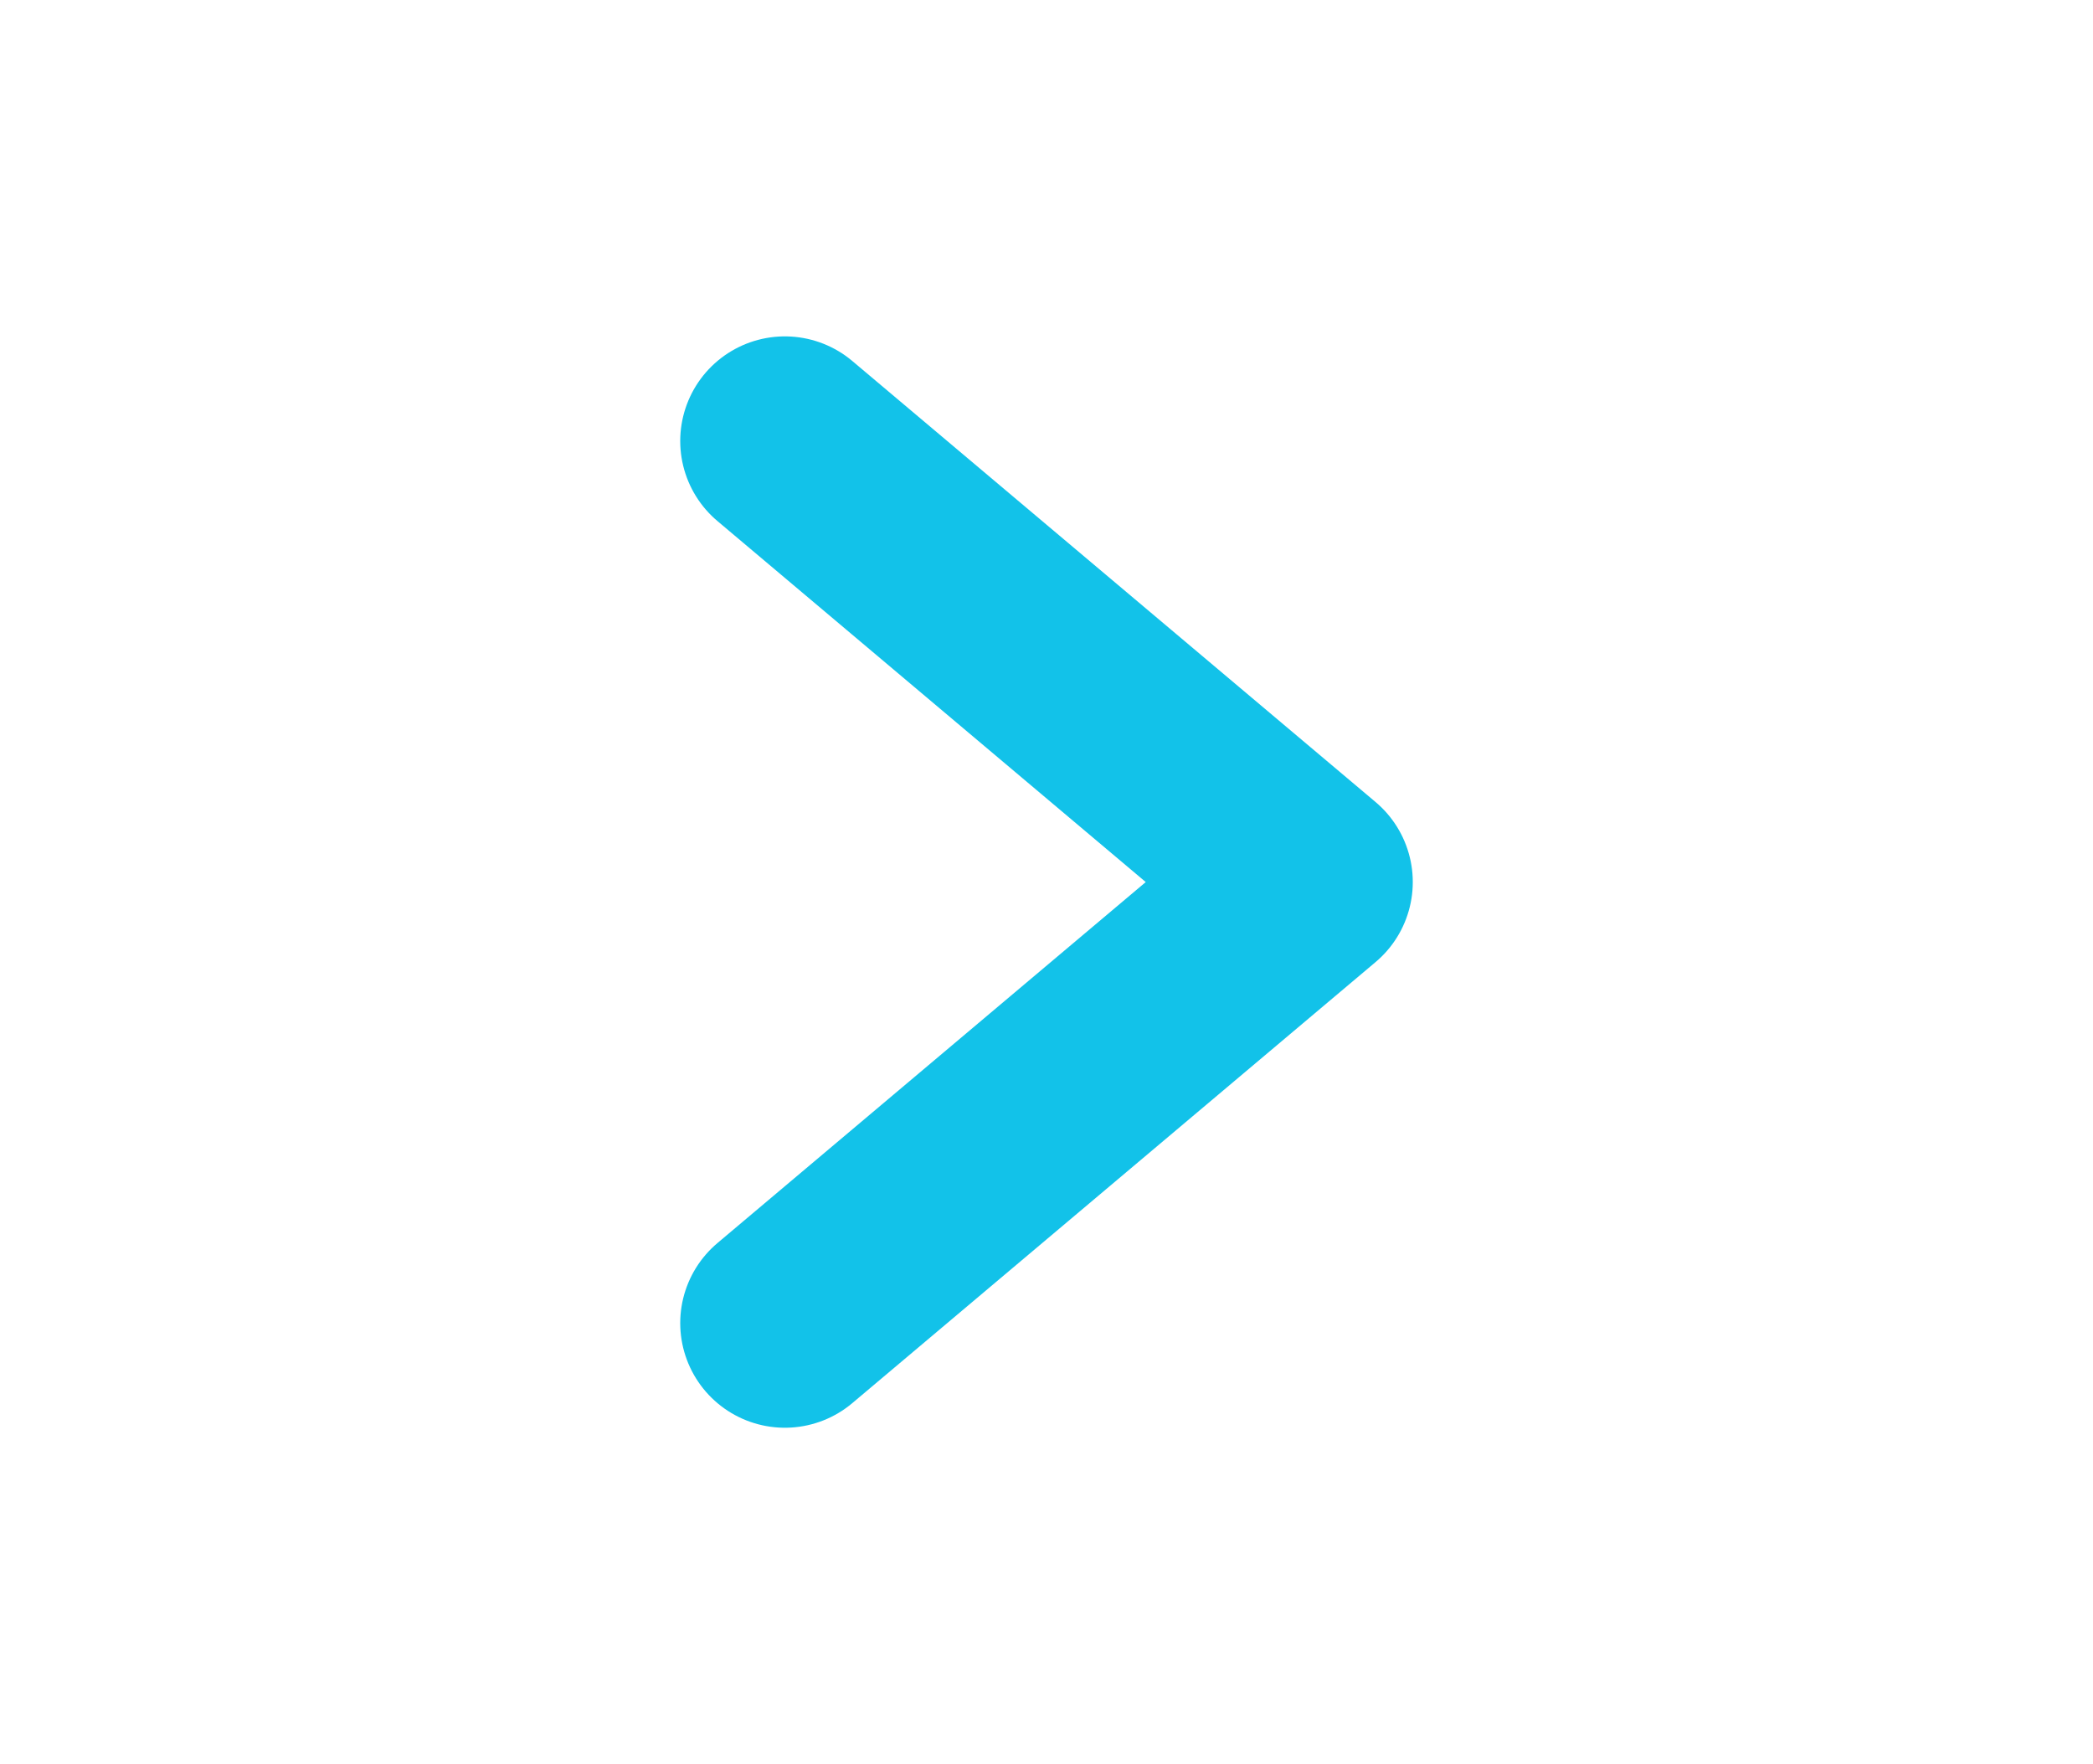 <svg width="70" height="59" viewBox="0 0 70 59" fill="none" xmlns="http://www.w3.org/2000/svg">
<g id="Frame">
<path id="Vector" d="M26.25 44.25L43.75 29.5L26.25 14.75" stroke="#12C2E9" stroke-width="7" stroke-linecap="round" stroke-linejoin="round"/>
</g>
</svg>
